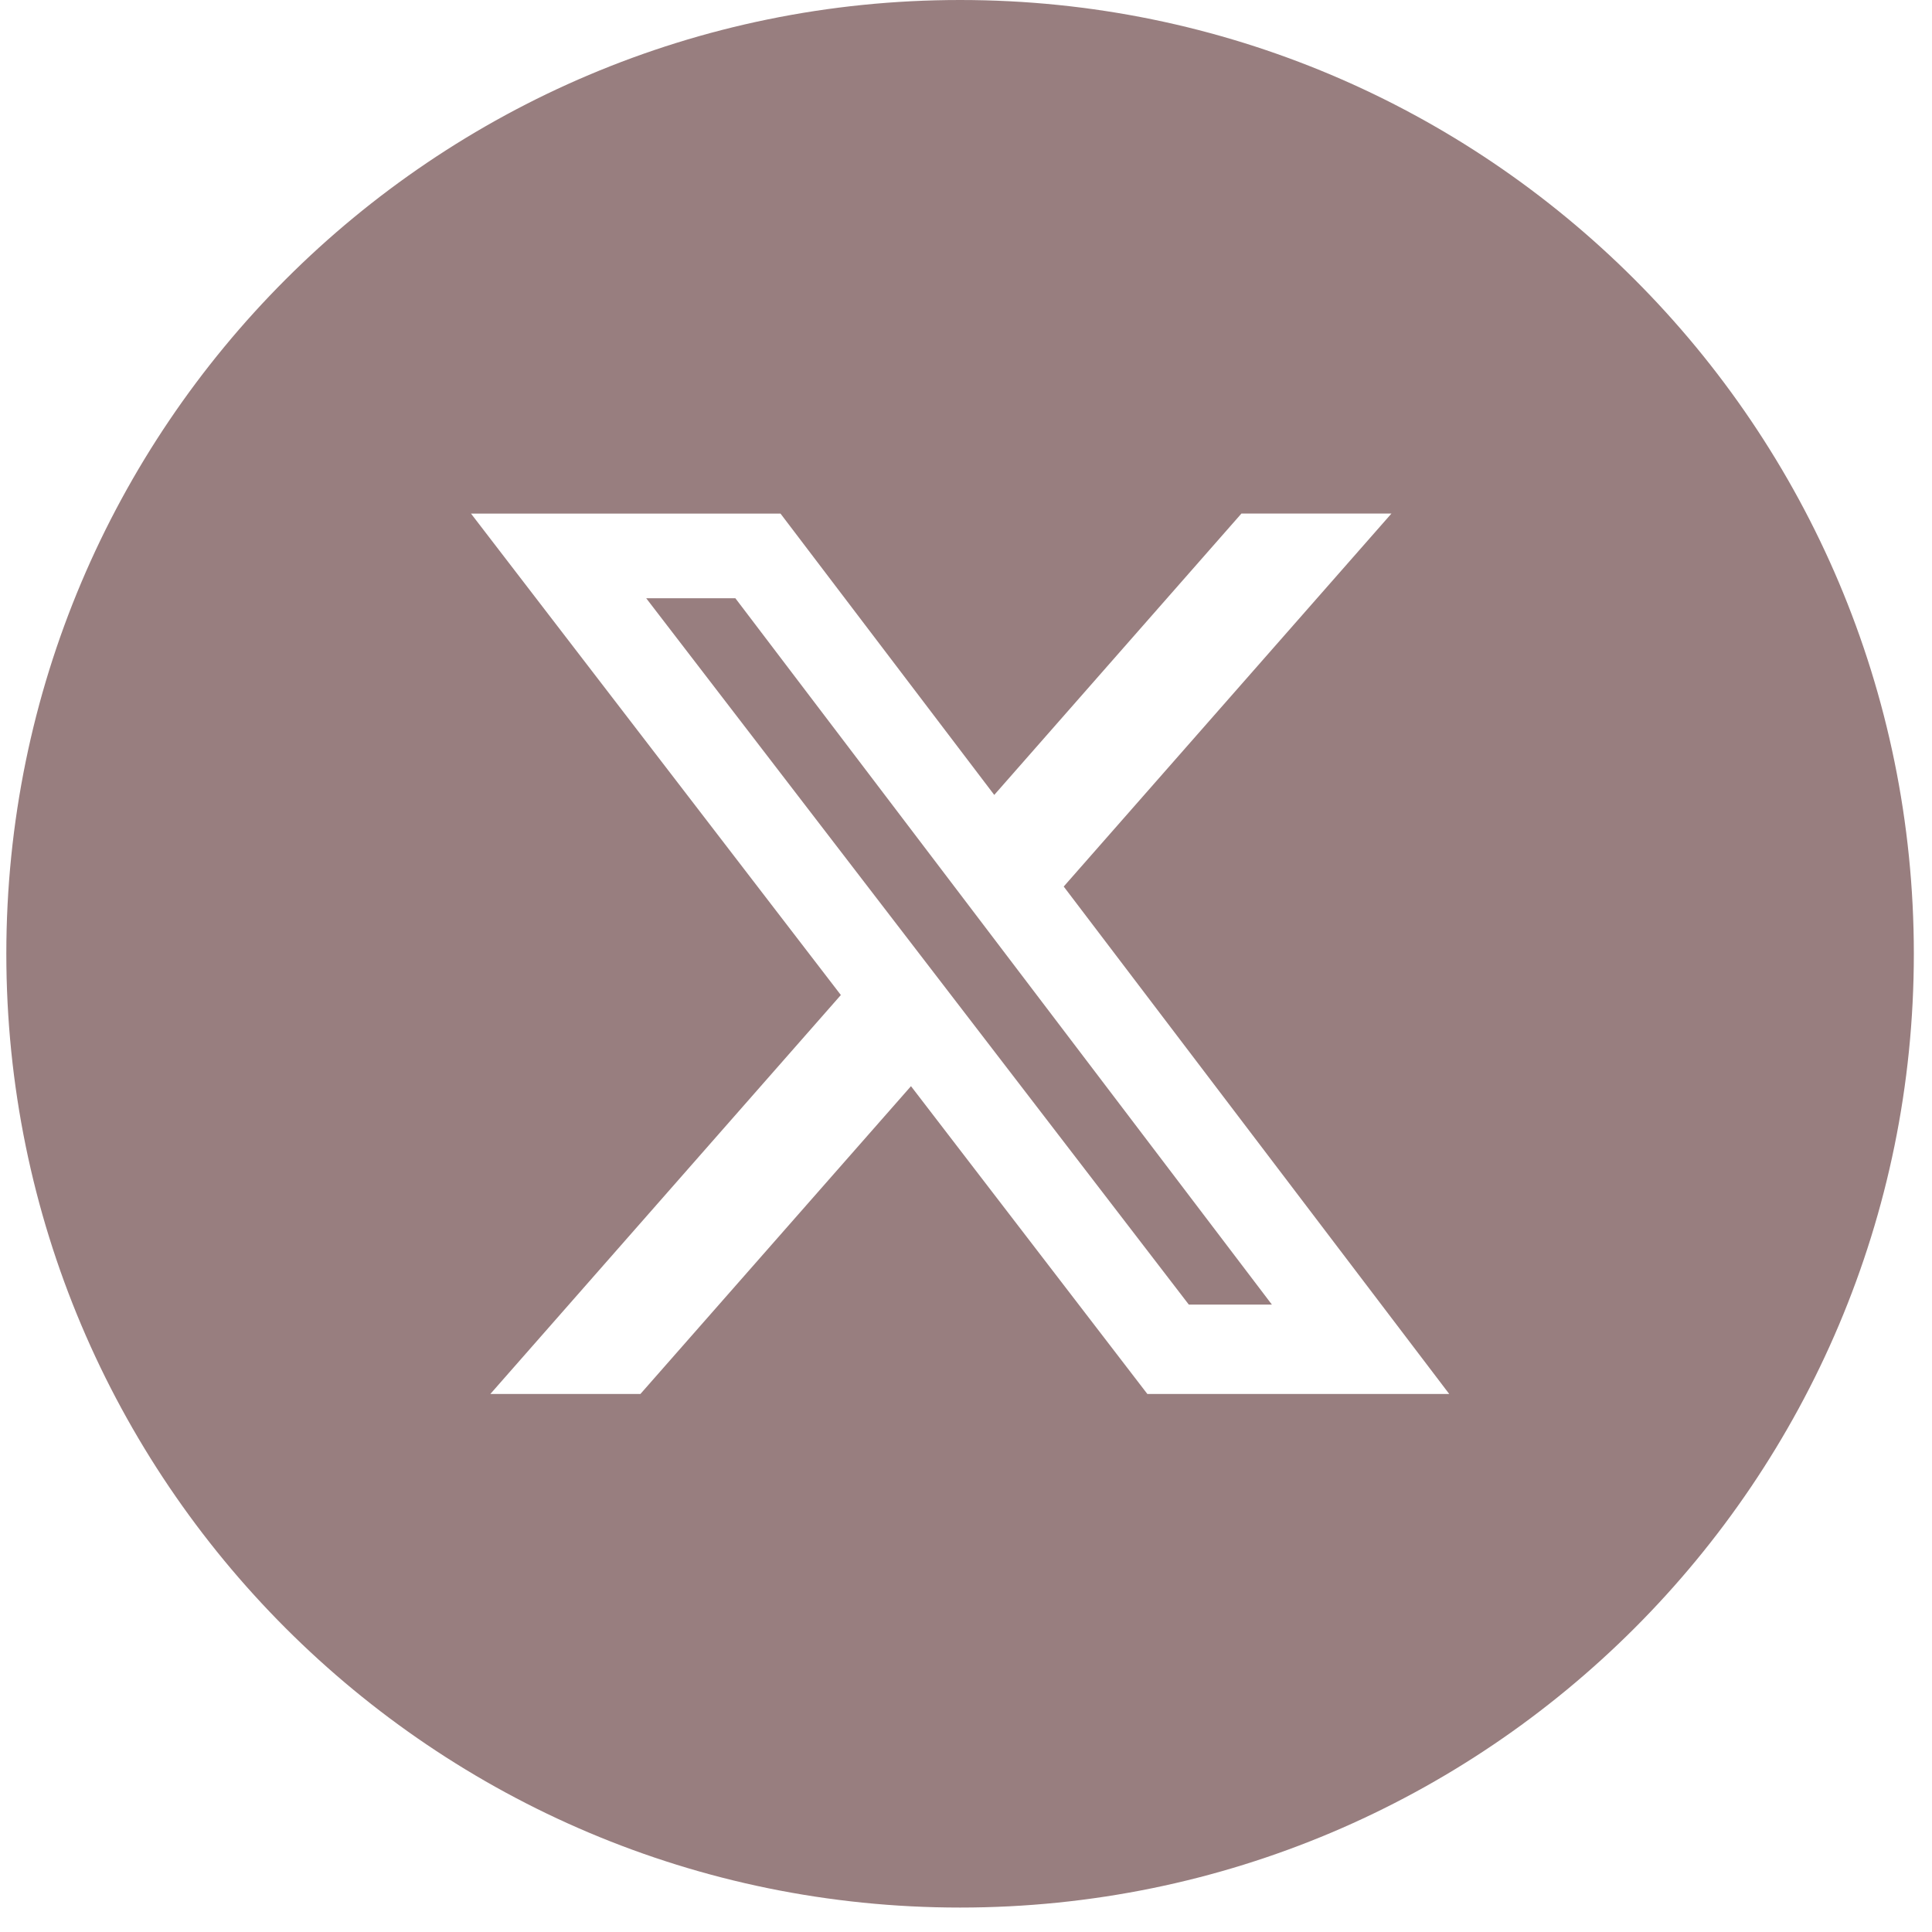 <svg width="40" height="40" viewBox="0 0 40 40" fill="none" xmlns="http://www.w3.org/2000/svg">
<path fill-rule="evenodd" clip-rule="evenodd" d="M19.878 39.494C30.784 39.494 39.624 30.653 39.624 19.747C39.624 8.841 30.784 0 19.878 0C8.972 0 0.131 8.841 0.131 19.747C0.131 30.653 8.972 39.494 19.878 39.494ZM28.808 10.633H25.702L20.585 16.458L16.16 10.634H9.752L17.409 20.601L10.152 28.861H13.259L18.861 22.488L23.755 28.861H30.005L22.023 18.355L28.808 10.633ZM26.333 27.01H24.613L13.379 12.386H15.225L26.333 27.01Z" fill="#987E7F"/>
</svg>
